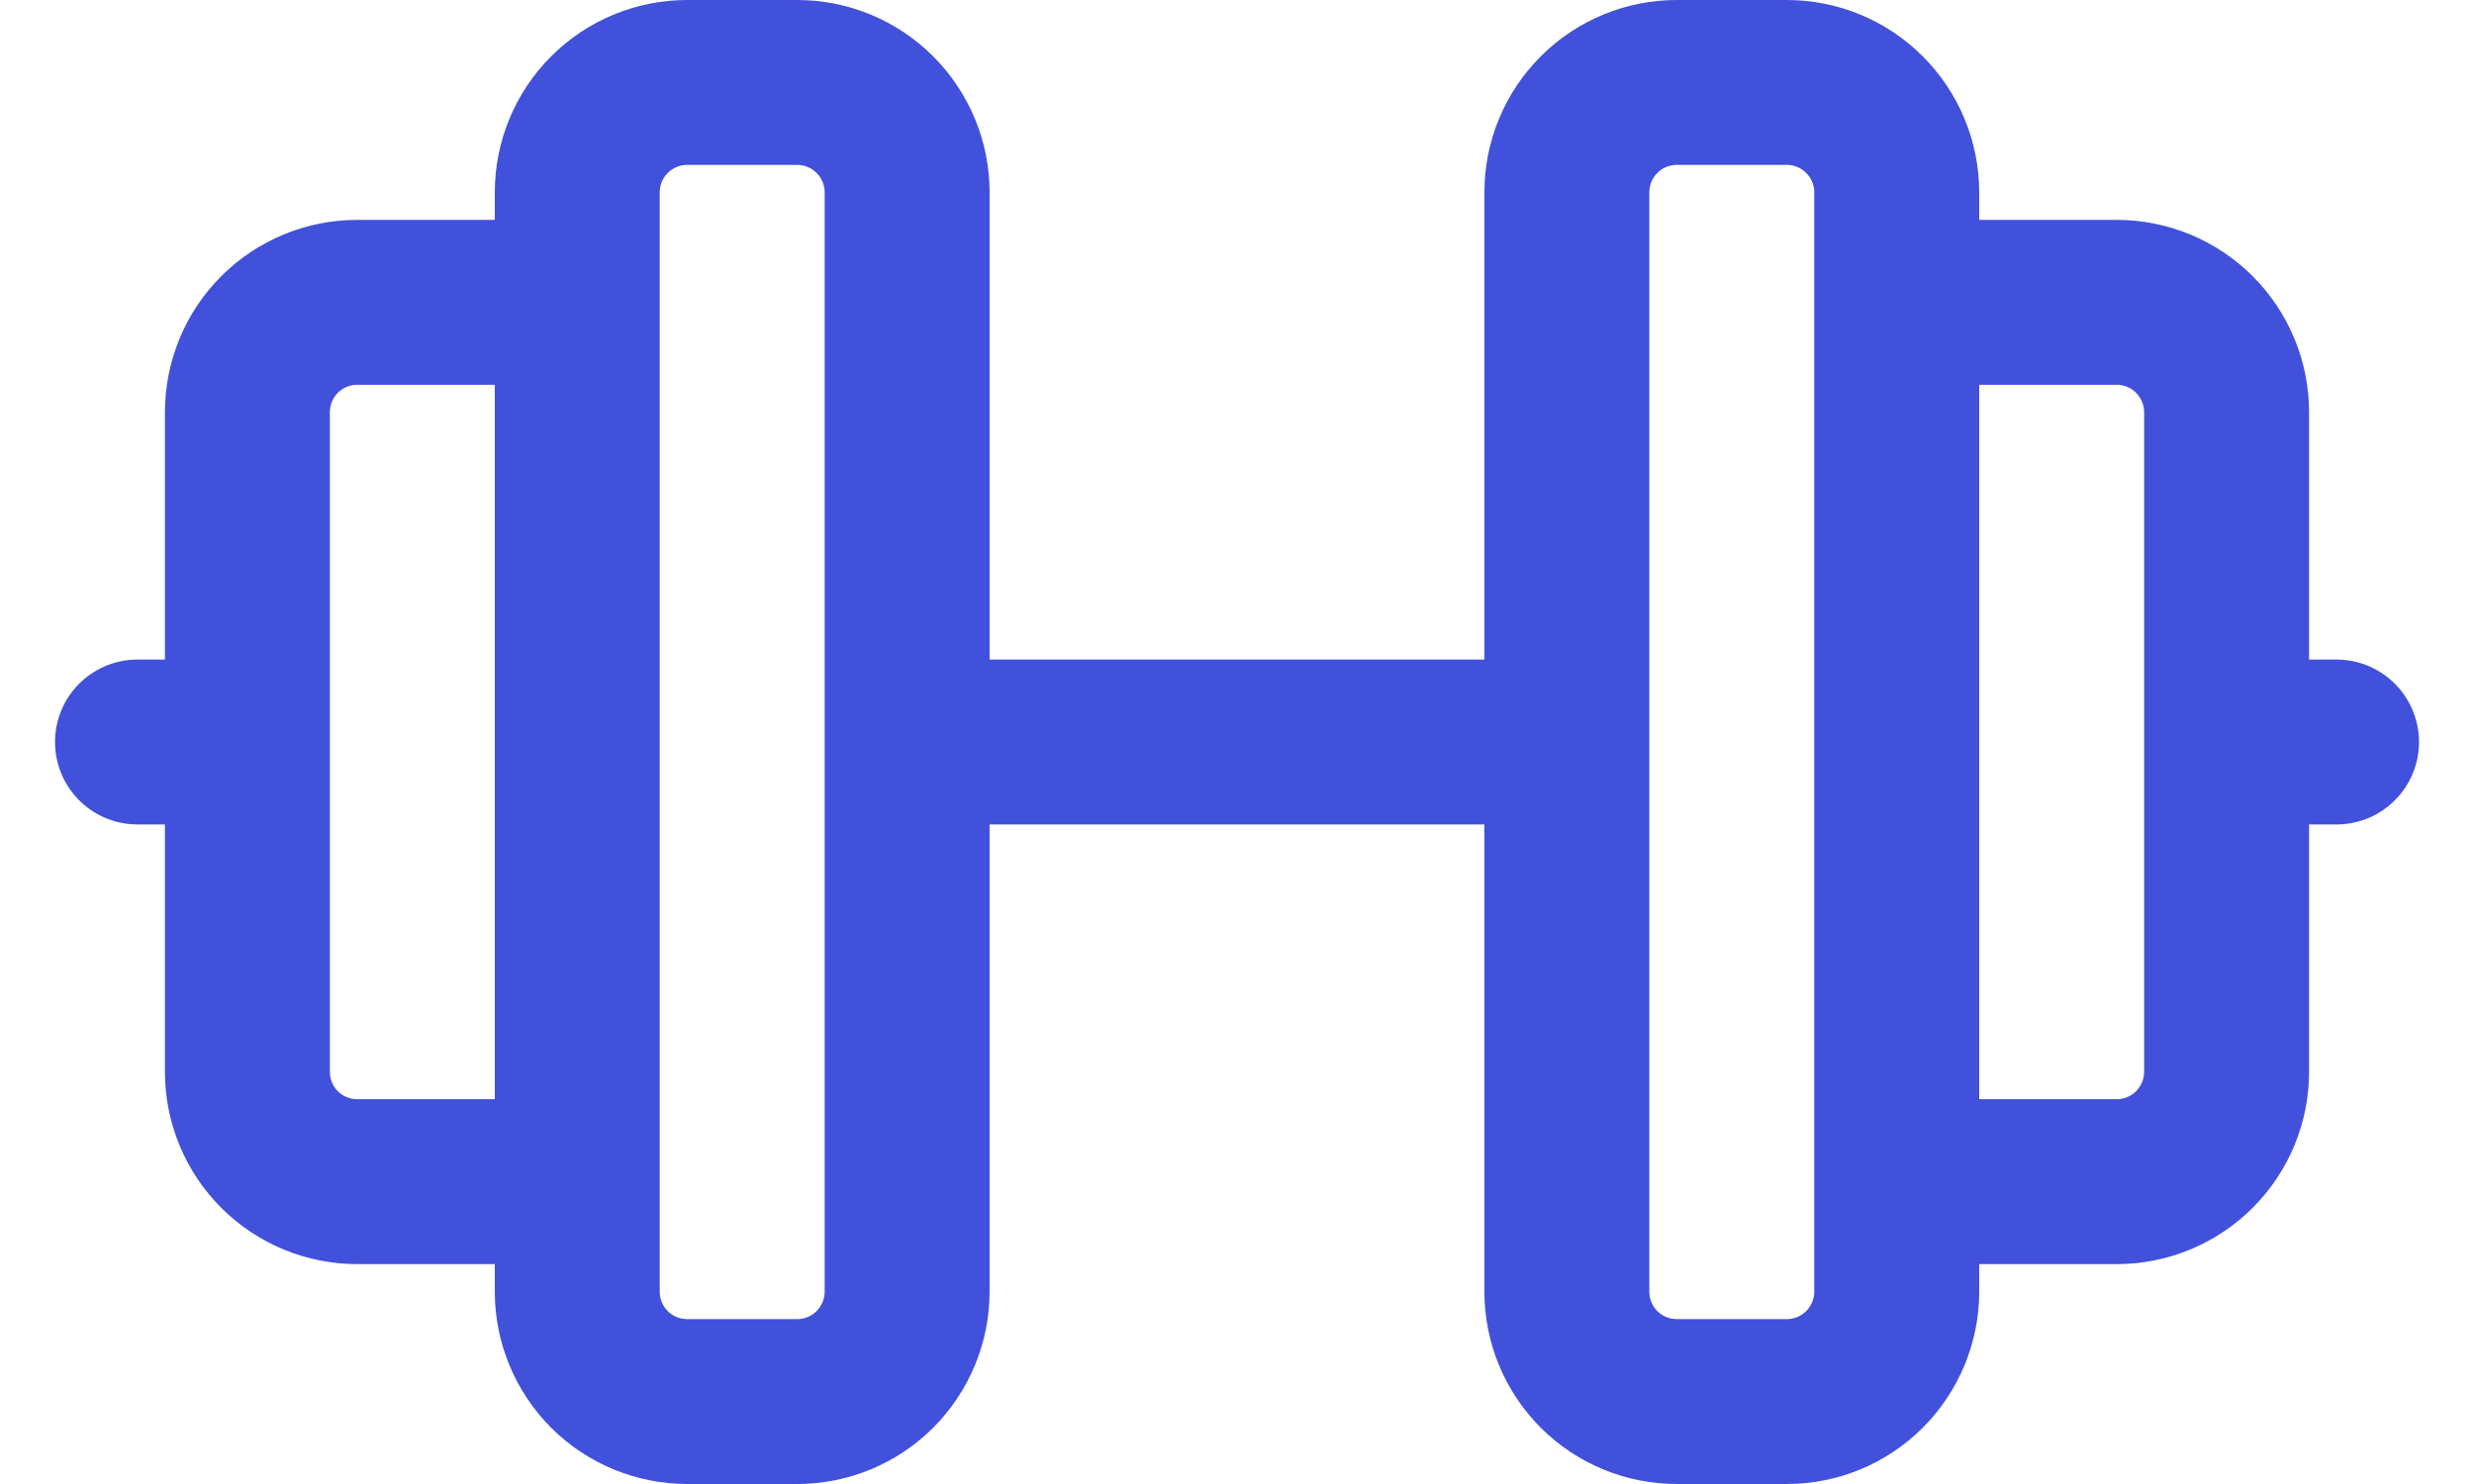 <svg width="30" height="18" viewBox="0 0 30 18" fill="none" xmlns="http://www.w3.org/2000/svg">
<path d="M1.667 9H3M7 3.667H4.333C3.98 3.667 3.64 3.807 3.39 4.057C3.14 4.307 3 4.646 3 5V13C3 13.354 3.14 13.693 3.39 13.943C3.64 14.193 3.98 14.333 4.333 14.333H7M11 9H19M23 3.667H25.666C26.02 3.667 26.359 3.807 26.609 4.057C26.859 4.307 27 4.646 27 5V13C27 13.354 26.859 13.693 26.609 13.943C26.359 14.193 26.02 14.333 25.666 14.333H23M28.333 9H27M7 2.333V15.667C7 16.02 7.14 16.359 7.39 16.61C7.64 16.86 7.98 17 8.333 17H9.666C10.02 17 10.359 16.86 10.609 16.61C10.859 16.359 11 16.02 11 15.667V2.333C11 1.98 10.859 1.641 10.609 1.391C10.359 1.14 10.02 1 9.666 1H8.333C7.98 1 7.64 1.14 7.39 1.391C7.14 1.641 7 1.98 7 2.333ZM19 2.333V15.667C19 16.02 19.14 16.359 19.39 16.61C19.64 16.86 19.98 17 20.333 17H21.666C22.02 17 22.359 16.86 22.609 16.61C22.859 16.359 23 16.02 23 15.667V2.333C23 1.98 22.859 1.641 22.609 1.391C22.359 1.14 22.02 1 21.666 1H20.333C19.98 1 19.64 1.14 19.39 1.391C19.14 1.641 19 1.98 19 2.333Z" stroke="#4151DB" stroke-width="2" stroke-linecap="round" stroke-linejoin="round"/>
</svg>
